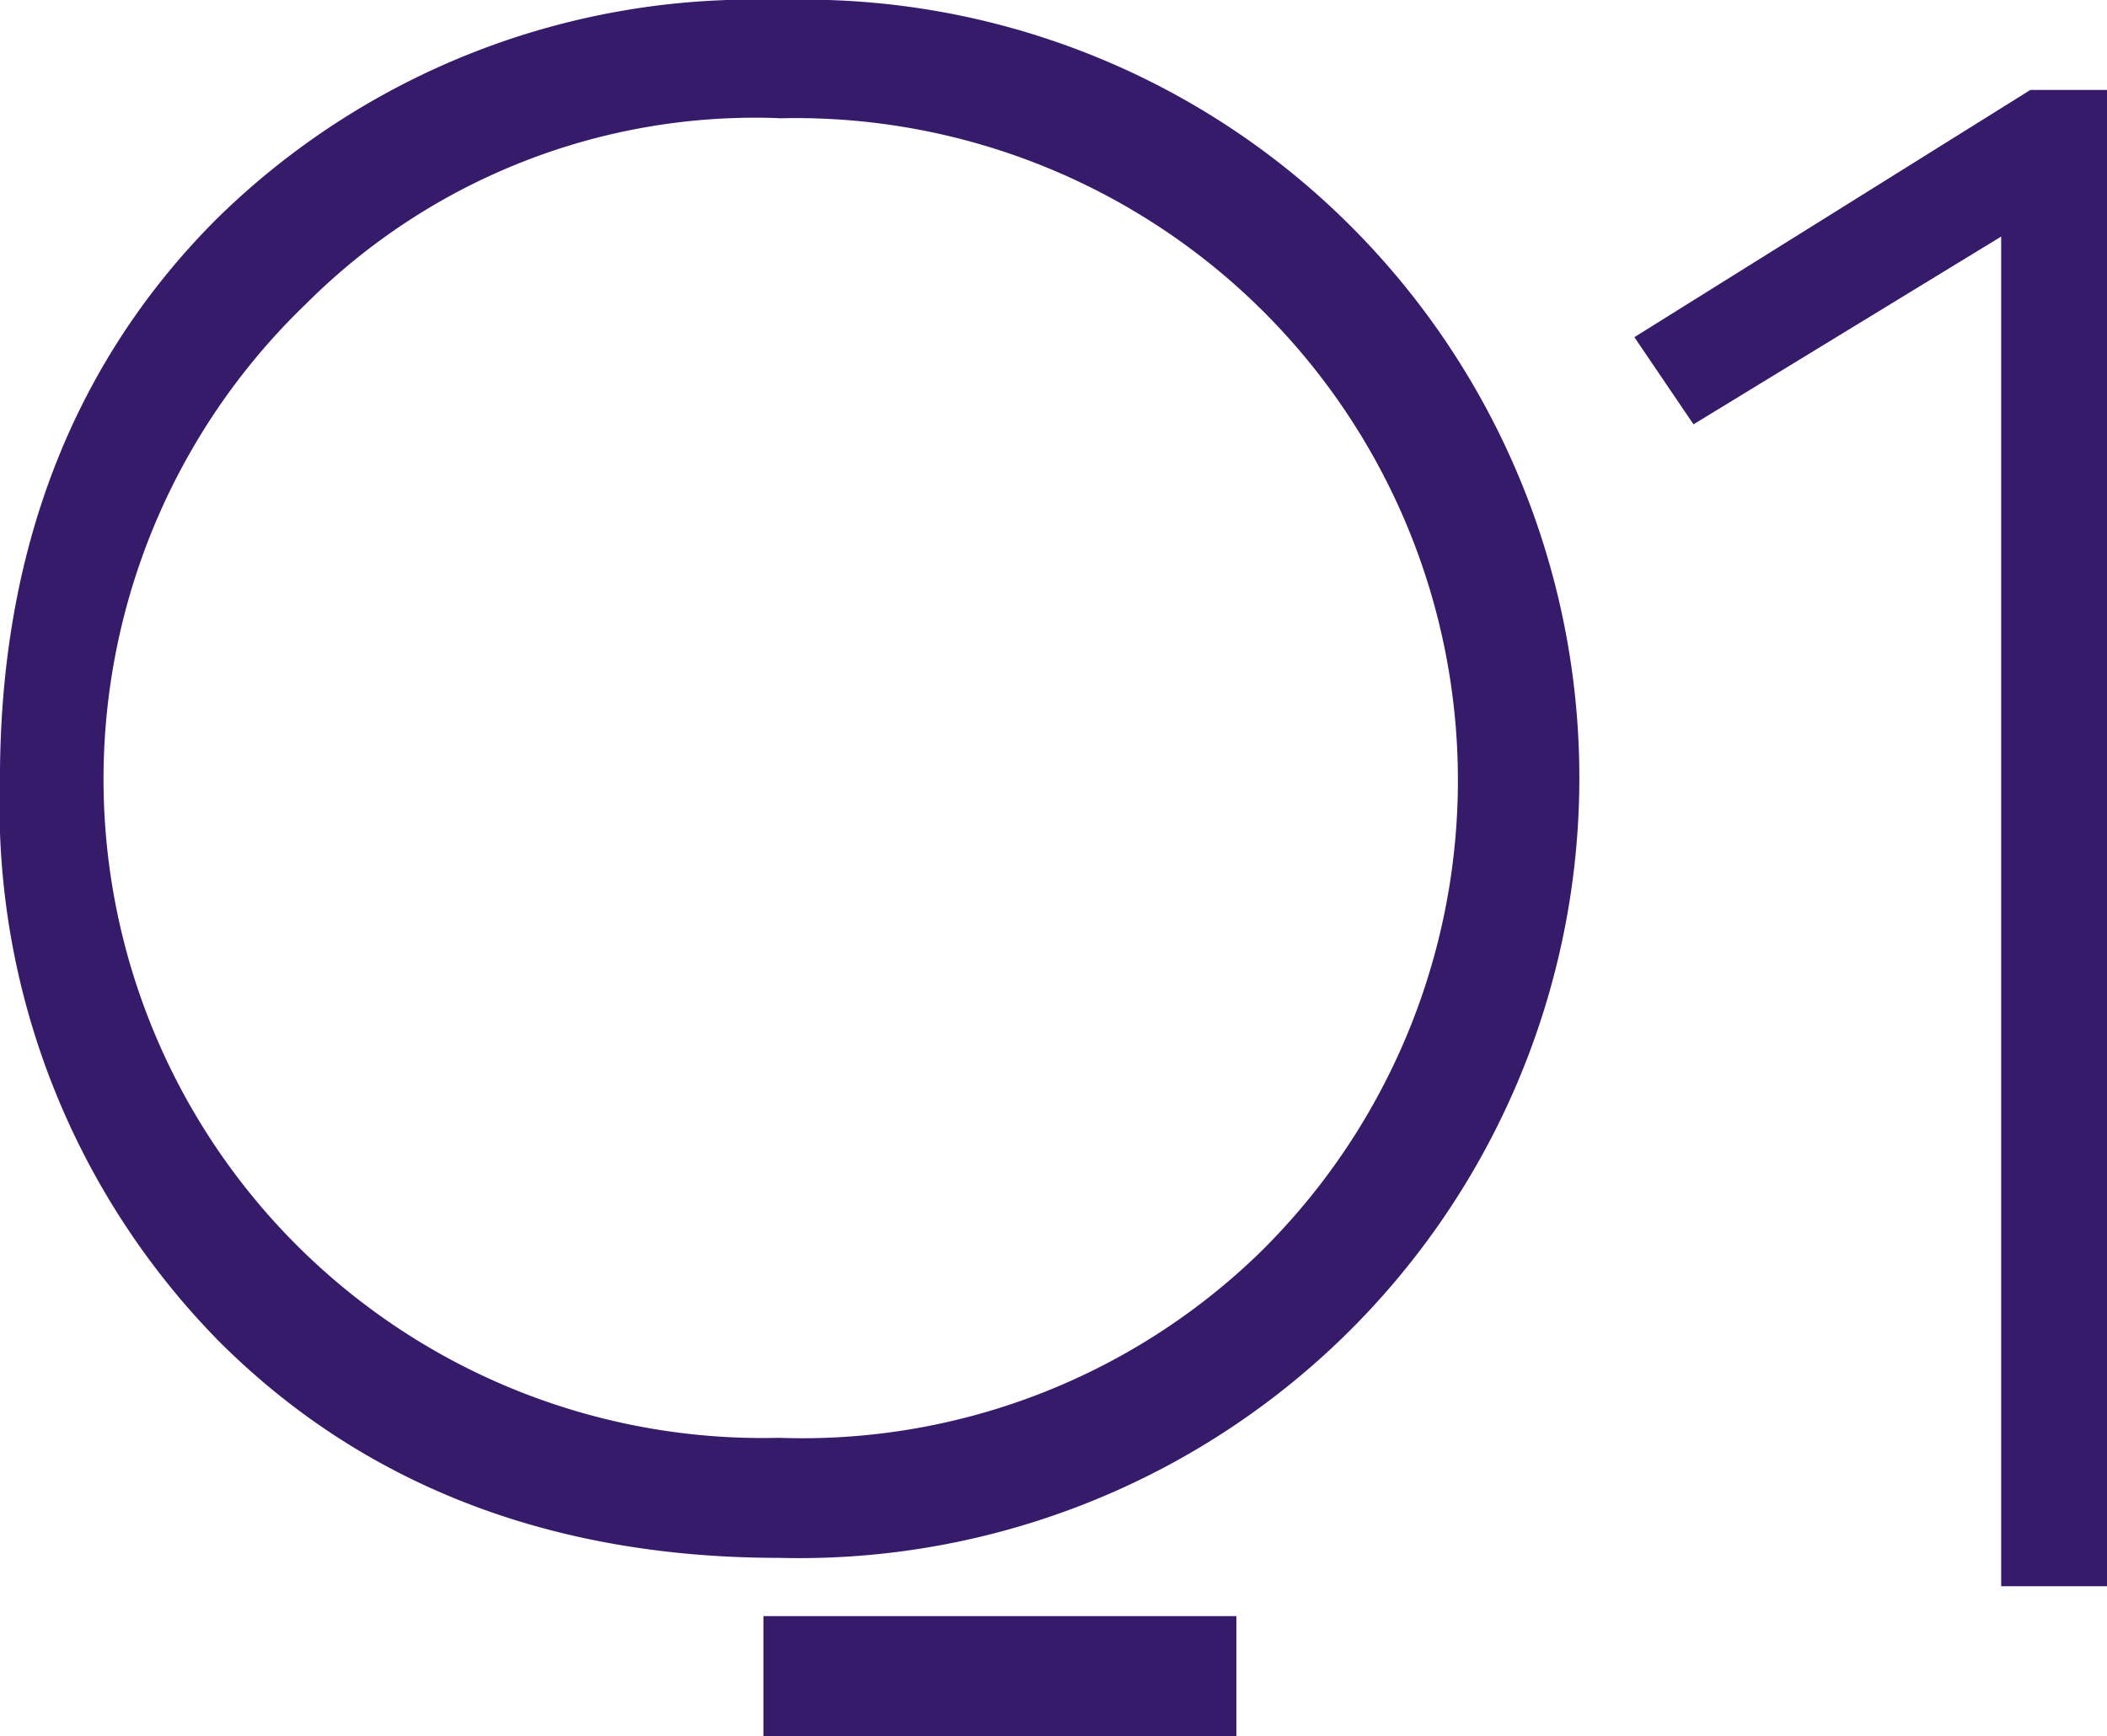 <svg xmlns="http://www.w3.org/2000/svg" width="52.177" height="43"><g data-name="グループ 3857" fill="#361b6a"><path data-name="パス 9989" d="M18.905 43.001v-2.977h11.712v2.977zm.384-4.419c-5.642 0-10.31-1.806-13.871-5.368A18.931 18.931 0 01-.001 19.291c0-5.643 1.806-10.31 5.368-13.871A18.927 18.927 0 0119.29.001a19.135 19.135 0 0113.92 5.364 19.323 19.323 0 01-13.92 33.217zm0-35.656a15.725 15.725 0 00-11.711 4.6 16.319 16.319 0 0011.711 28.083 16.261 16.261 0 0011.82-4.5A16.4 16.4 0 0019.289 2.93z"/><path data-name="パス 9990" d="M49.556 39.284V5.859l-7.619 4.65-1.464-2.159 9.805-6.122h1.9v37.056z"/></g></svg>